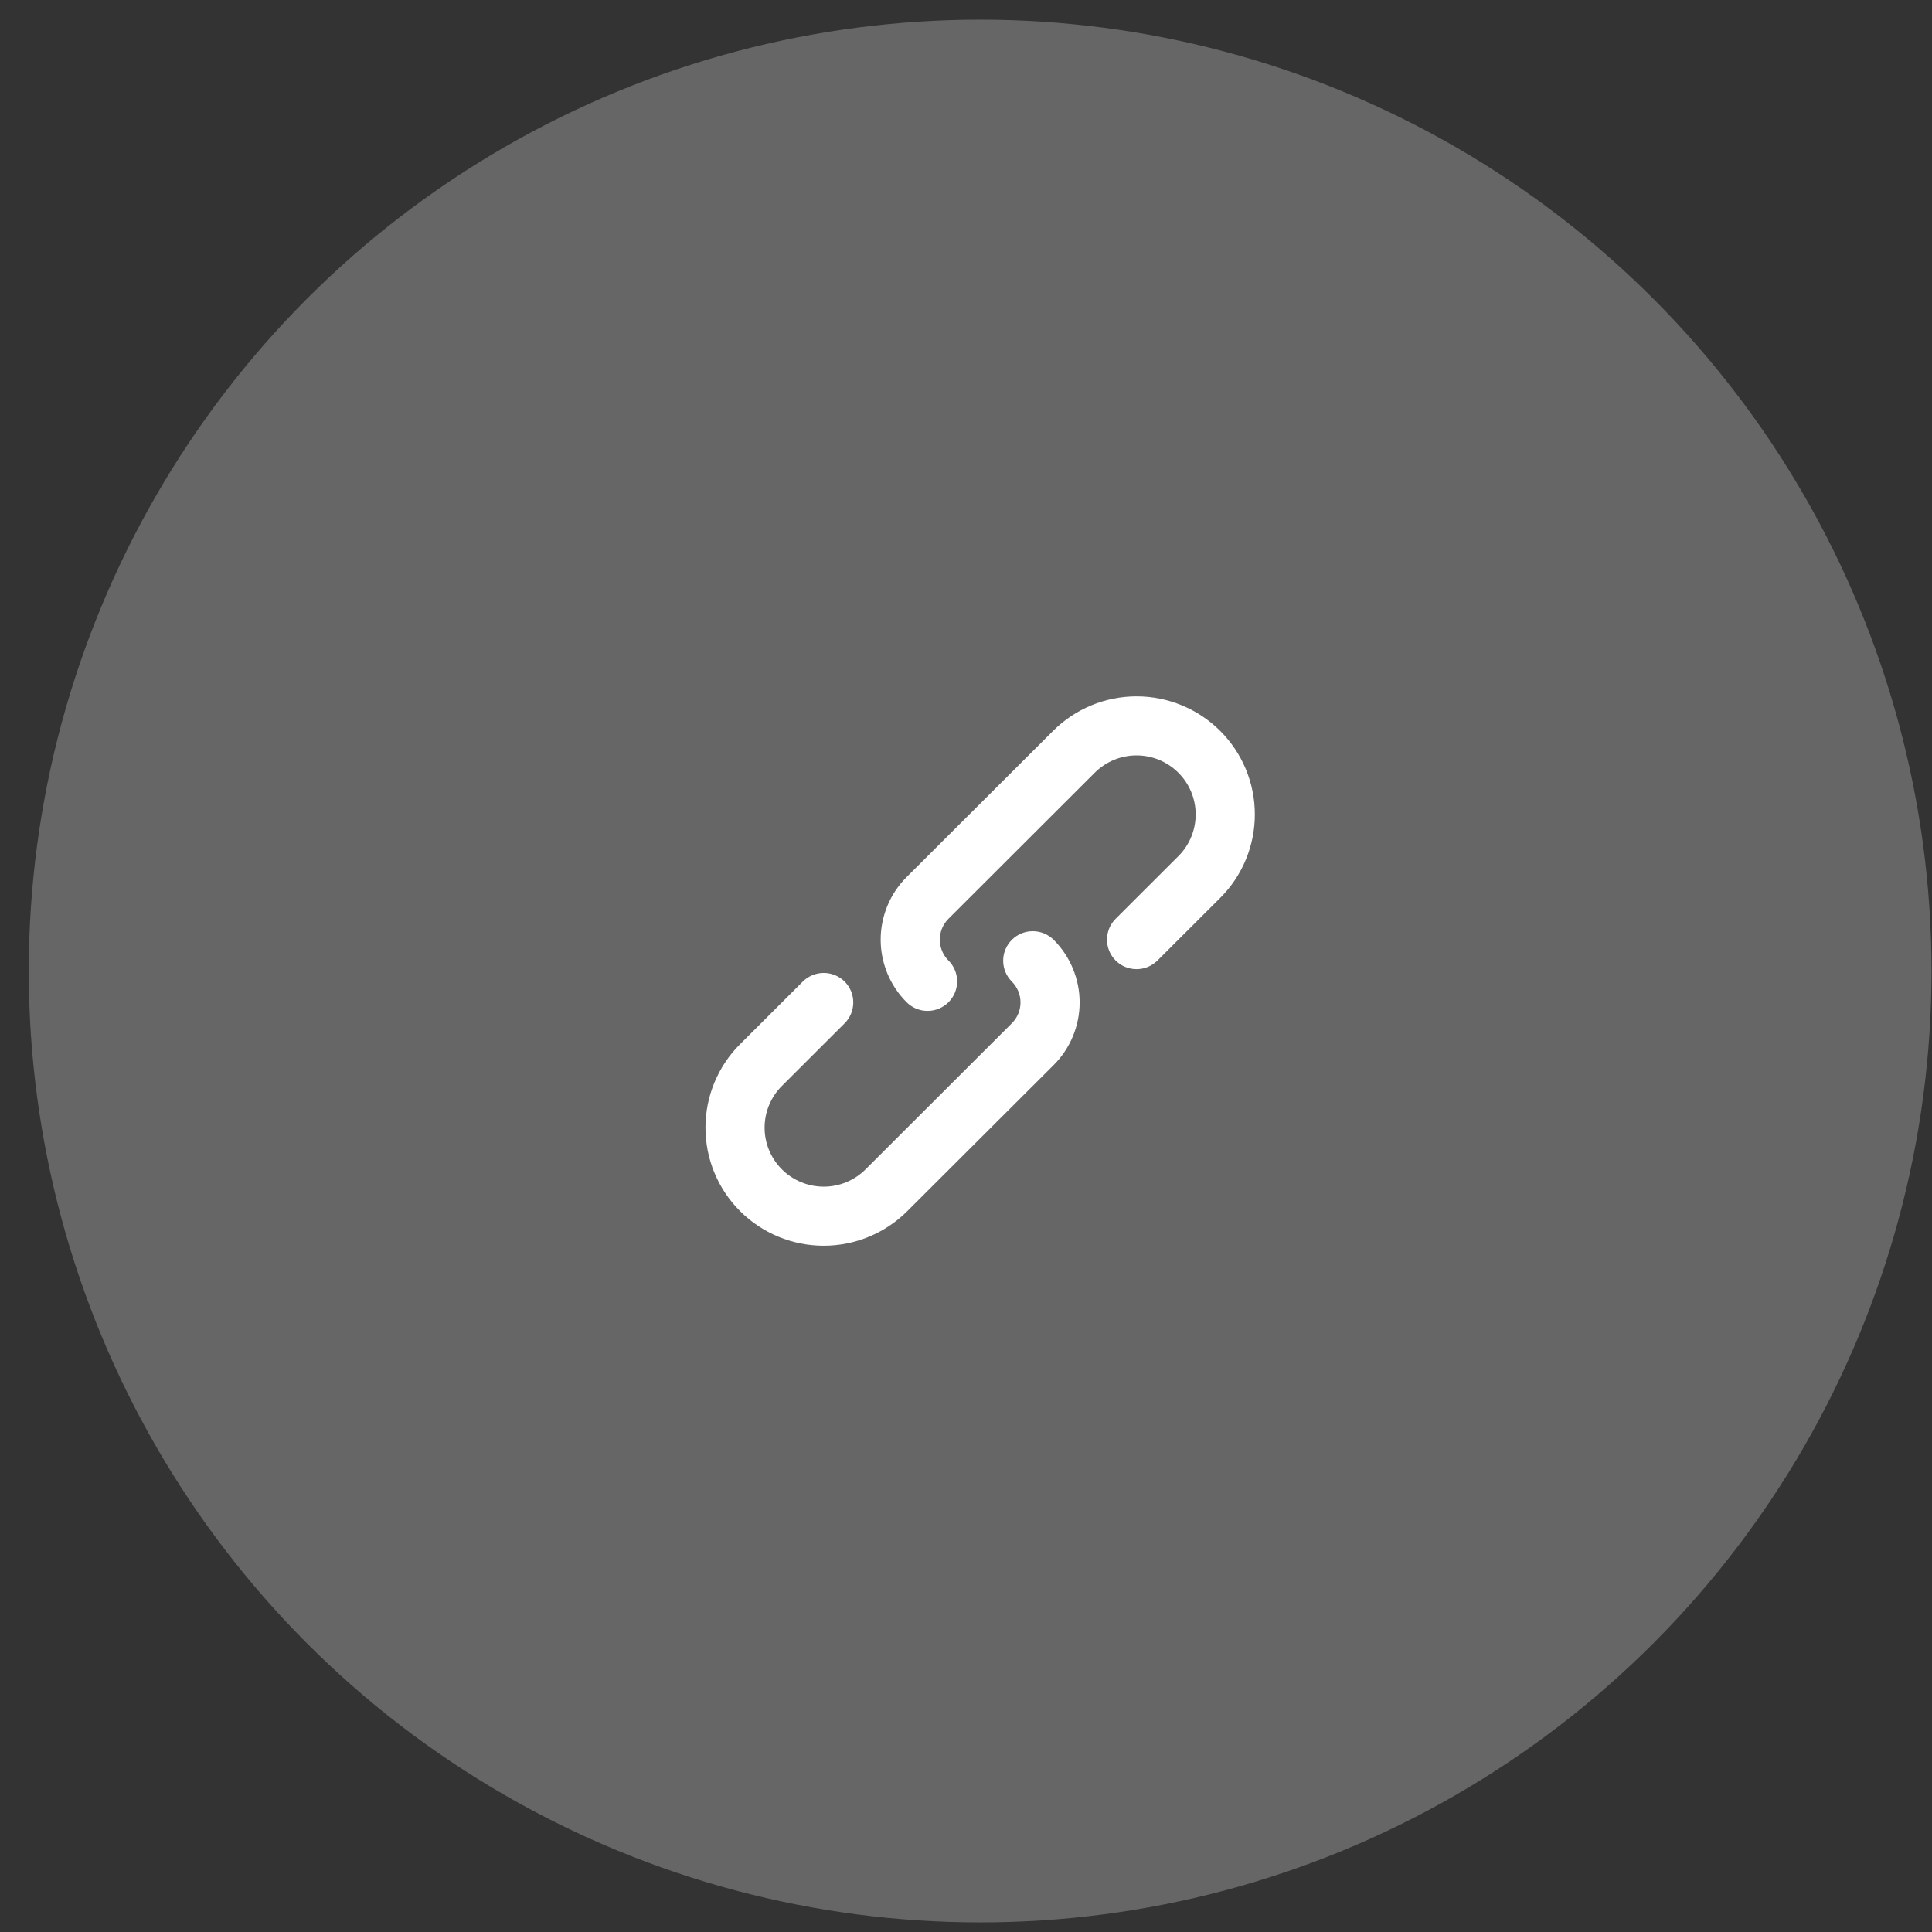 <svg width="66" height="66" viewBox="0 0 66 66" fill="none" xmlns="http://www.w3.org/2000/svg">
<rect x="0" y="0" width="66" height="66" fill="#333333" stroke="none"/>
<circle cx="33.483" cy="33.172" r="32.5" fill="white" fill-opacity="0.25"/>
<path d="M27.426 33.532C27.615 33.343 27.872 33.237 28.14 33.237C28.408 33.237 28.665 33.343 28.854 33.532C28.948 33.626 29.022 33.737 29.073 33.859C29.123 33.981 29.149 34.112 29.149 34.245C29.149 34.377 29.123 34.508 29.073 34.63C29.022 34.752 28.948 34.864 28.854 34.957L26.712 37.096C26.524 37.283 26.375 37.506 26.274 37.75C26.172 37.995 26.12 38.257 26.12 38.522C26.12 38.787 26.172 39.049 26.274 39.294C26.375 39.538 26.524 39.761 26.712 39.948C27.091 40.326 27.605 40.538 28.14 40.538C28.675 40.538 29.189 40.326 29.568 39.948L34.566 34.957C34.66 34.864 34.734 34.752 34.785 34.63C34.836 34.508 34.862 34.377 34.862 34.245C34.862 34.112 34.836 33.981 34.785 33.859C34.734 33.737 34.66 33.626 34.566 33.532C34.472 33.438 34.398 33.327 34.347 33.205C34.296 33.083 34.27 32.951 34.27 32.819C34.27 32.686 34.296 32.555 34.347 32.433C34.398 32.31 34.472 32.199 34.566 32.106C34.756 31.917 35.013 31.811 35.28 31.811C35.548 31.811 35.805 31.917 35.995 32.106C36.276 32.386 36.499 32.72 36.651 33.087C36.803 33.454 36.882 33.847 36.882 34.245C36.882 34.642 36.803 35.035 36.651 35.402C36.499 35.769 36.276 36.103 35.995 36.383L30.995 41.374C30.237 42.131 29.21 42.556 28.139 42.556C27.068 42.556 26.041 42.131 25.282 41.374C24.907 41 24.61 40.555 24.407 40.066C24.204 39.577 24.1 39.052 24.1 38.523C24.1 37.993 24.204 37.468 24.407 36.979C24.61 36.49 24.907 36.045 25.282 35.671L27.426 33.531V33.532ZM39.54 32.813C39.351 33.002 39.094 33.108 38.826 33.108C38.558 33.108 38.301 33.002 38.112 32.813C38.018 32.719 37.944 32.608 37.893 32.486C37.843 32.363 37.816 32.232 37.816 32.1C37.816 31.968 37.843 31.837 37.893 31.714C37.944 31.592 38.018 31.481 38.112 31.387L40.254 29.248C40.442 29.061 40.591 28.839 40.692 28.594C40.794 28.349 40.846 28.087 40.846 27.822C40.846 27.558 40.794 27.295 40.692 27.051C40.591 26.806 40.442 26.584 40.254 26.397C39.875 26.019 39.362 25.806 38.826 25.806C38.291 25.806 37.777 26.019 37.398 26.397L32.401 31.387C32.307 31.481 32.233 31.592 32.182 31.714C32.132 31.837 32.105 31.968 32.105 32.1C32.105 32.232 32.132 32.363 32.182 32.486C32.233 32.608 32.307 32.719 32.401 32.813C32.495 32.906 32.569 33.017 32.62 33.14C32.671 33.262 32.697 33.393 32.697 33.526C32.697 33.658 32.671 33.789 32.62 33.912C32.569 34.034 32.495 34.145 32.401 34.239C32.211 34.428 31.954 34.534 31.687 34.534C31.419 34.534 31.162 34.428 30.973 34.239C30.691 33.958 30.468 33.625 30.316 33.258C30.164 32.891 30.085 32.497 30.085 32.1C30.085 31.703 30.164 31.309 30.316 30.942C30.468 30.575 30.691 30.242 30.973 29.961L35.972 24.971C36.73 24.214 37.757 23.789 38.828 23.789C39.899 23.789 40.927 24.214 41.685 24.971C42.06 25.345 42.357 25.789 42.56 26.278C42.763 26.768 42.867 27.292 42.867 27.822C42.867 28.352 42.763 28.876 42.56 29.365C42.357 29.855 42.06 30.299 41.685 30.673L39.54 32.814V32.813Z" fill="white"/>
</svg>
